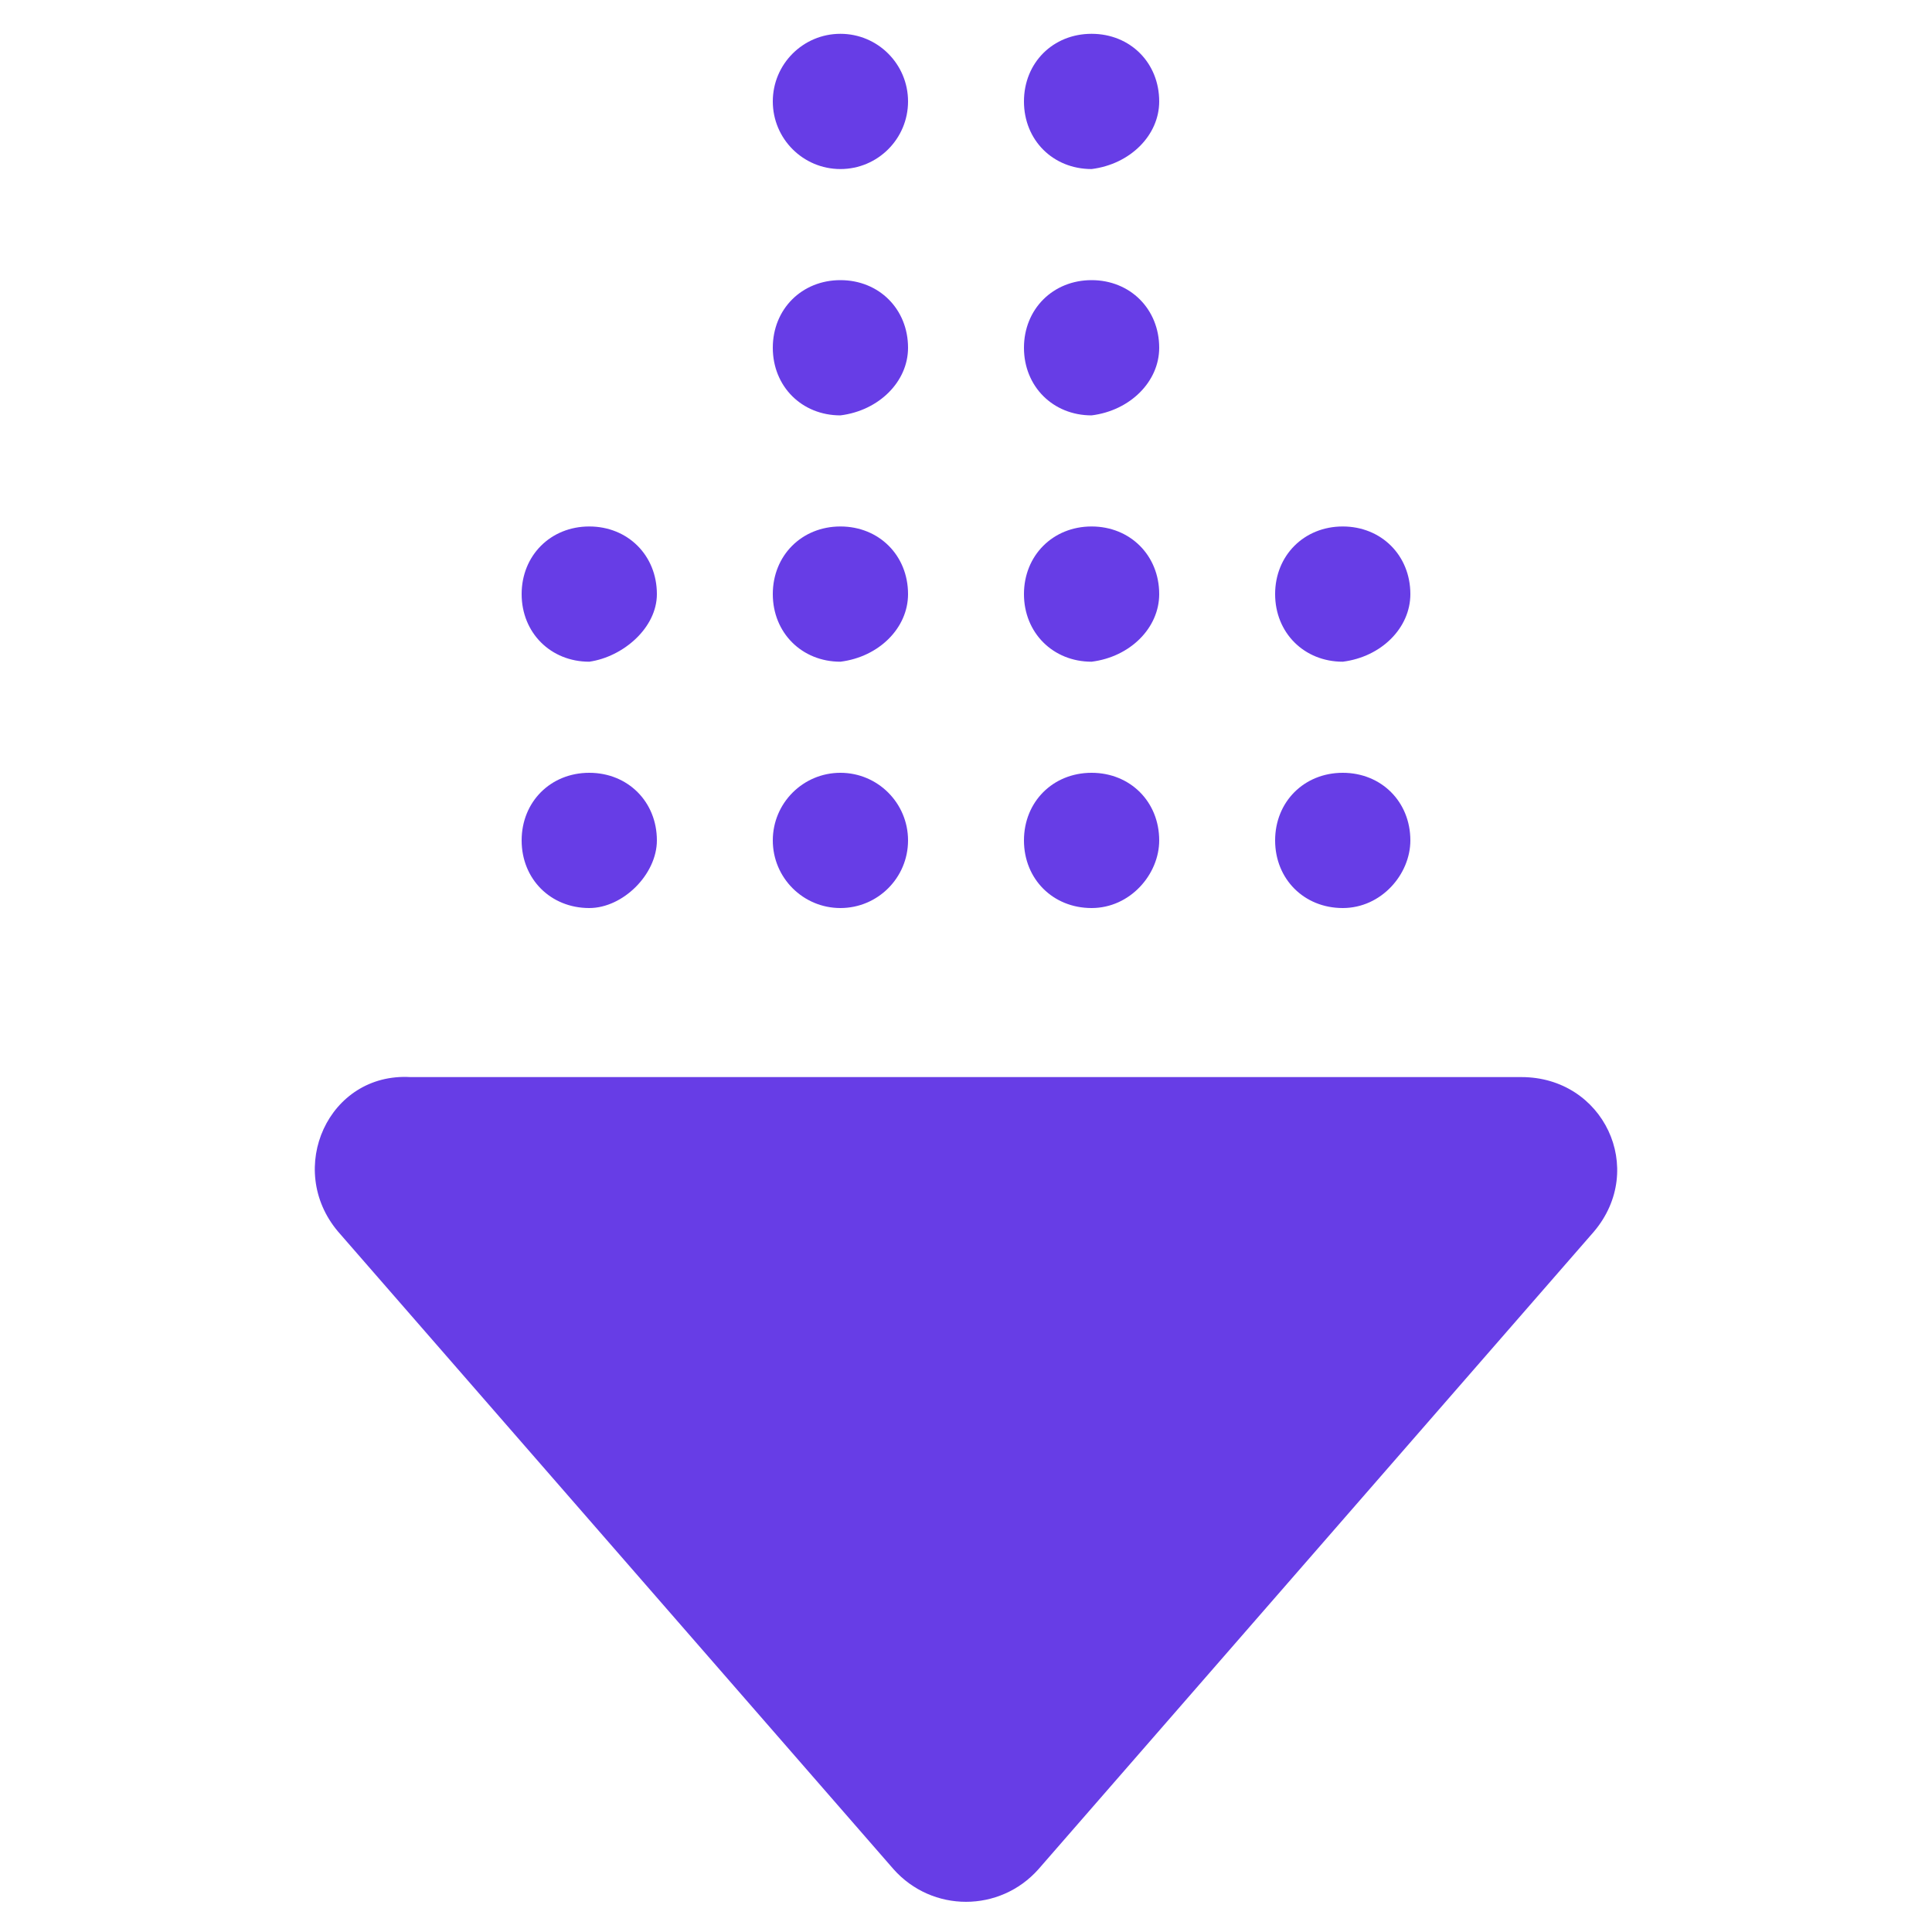 <?xml version="1.0" encoding="utf-8"?>
<!-- Generator: Adobe Illustrator 24.3.0, SVG Export Plug-In . SVG Version: 6.00 Build 0)  -->
<svg version="1.1" id="Слой_1" xmlns="http://www.w3.org/2000/svg" xmlns:xlink="http://www.w3.org/1999/xlink" x="0px" y="0px"
	 viewBox="0 0 40 40" style="enable-background:new 0 0 40 40;" xml:space="preserve">
<style type="text/css">
	.st0{fill:#673DE6;}
</style>
<g>
	<path class="st0" d="M7,25.5l11.5,13.2c0.8,0.9,2.2,0.9,3,0L33,25.5c1.1-1.3,0.2-3.2-1.5-3.2l-23,0C6.8,22.2,5.9,24.2,7,25.5z"/>
	<g>
		<path class="st0" d="M29.2,17.4c0-0.8-0.6-1.4-1.4-1.4c-0.8,0-1.4,0.6-1.4,1.4c0,0.8,0.6,1.4,1.4,1.4
			C28.6,18.8,29.2,18.1,29.2,17.4z"/>
		<path class="st0" d="M24,17.4c0-0.8-0.6-1.4-1.4-1.4c-0.8,0-1.4,0.6-1.4,1.4c0,0.8,0.6,1.4,1.4,1.4C23.4,18.8,24,18.1,24,17.4z"/>
		<circle class="st0" cx="17.4" cy="17.4" r="1.4"/>
		<path class="st0" d="M13.6,17.4c0-0.8-0.6-1.4-1.4-1.4c-0.8,0-1.4,0.6-1.4,1.4c0,0.8,0.6,1.4,1.4,1.4
			C12.9,18.8,13.6,18.1,13.6,17.4z"/>
	</g>
	<g>
		<path class="st0" d="M29.2,12.3c0-0.8-0.6-1.4-1.4-1.4c-0.8,0-1.4,0.6-1.4,1.4c0,0.8,0.6,1.4,1.4,1.4C28.6,13.6,29.2,13,29.2,12.3
			z"/>
		<path class="st0" d="M24,12.3c0-0.8-0.6-1.4-1.4-1.4c-0.8,0-1.4,0.6-1.4,1.4c0,0.8,0.6,1.4,1.4,1.4C23.4,13.6,24,13,24,12.3z"/>
		<path class="st0" d="M18.8,12.3c0-0.8-0.6-1.4-1.4-1.4c-0.8,0-1.4,0.6-1.4,1.4c0,0.8,0.6,1.4,1.4,1.4C18.2,13.6,18.8,13,18.8,12.3
			z"/>
		<path class="st0" d="M13.6,12.3c0-0.8-0.6-1.4-1.4-1.4c-0.8,0-1.4,0.6-1.4,1.4c0,0.8,0.6,1.4,1.4,1.4C12.9,13.6,13.6,13,13.6,12.3
			z"/>
	</g>
	<g>
		<path class="st0" d="M24,7.2c0-0.8-0.6-1.4-1.4-1.4c-0.8,0-1.4,0.6-1.4,1.4c0,0.8,0.6,1.4,1.4,1.4C23.4,8.5,24,7.9,24,7.2z"/>
		<path class="st0" d="M18.8,7.2c0-0.8-0.6-1.4-1.4-1.4c-0.8,0-1.4,0.6-1.4,1.4c0,0.8,0.6,1.4,1.4,1.4C18.2,8.5,18.8,7.9,18.8,7.2z"
			/>
	</g>
	<g>
		<path class="st0" d="M24,2.1c0-0.8-0.6-1.4-1.4-1.4c-0.8,0-1.4,0.6-1.4,1.4c0,0.8,0.6,1.4,1.4,1.4C23.4,3.4,24,2.8,24,2.1z"/>
		<circle class="st0" cx="17.4" cy="2.1" r="1.4"/>
	</g>
</g>
</svg>
